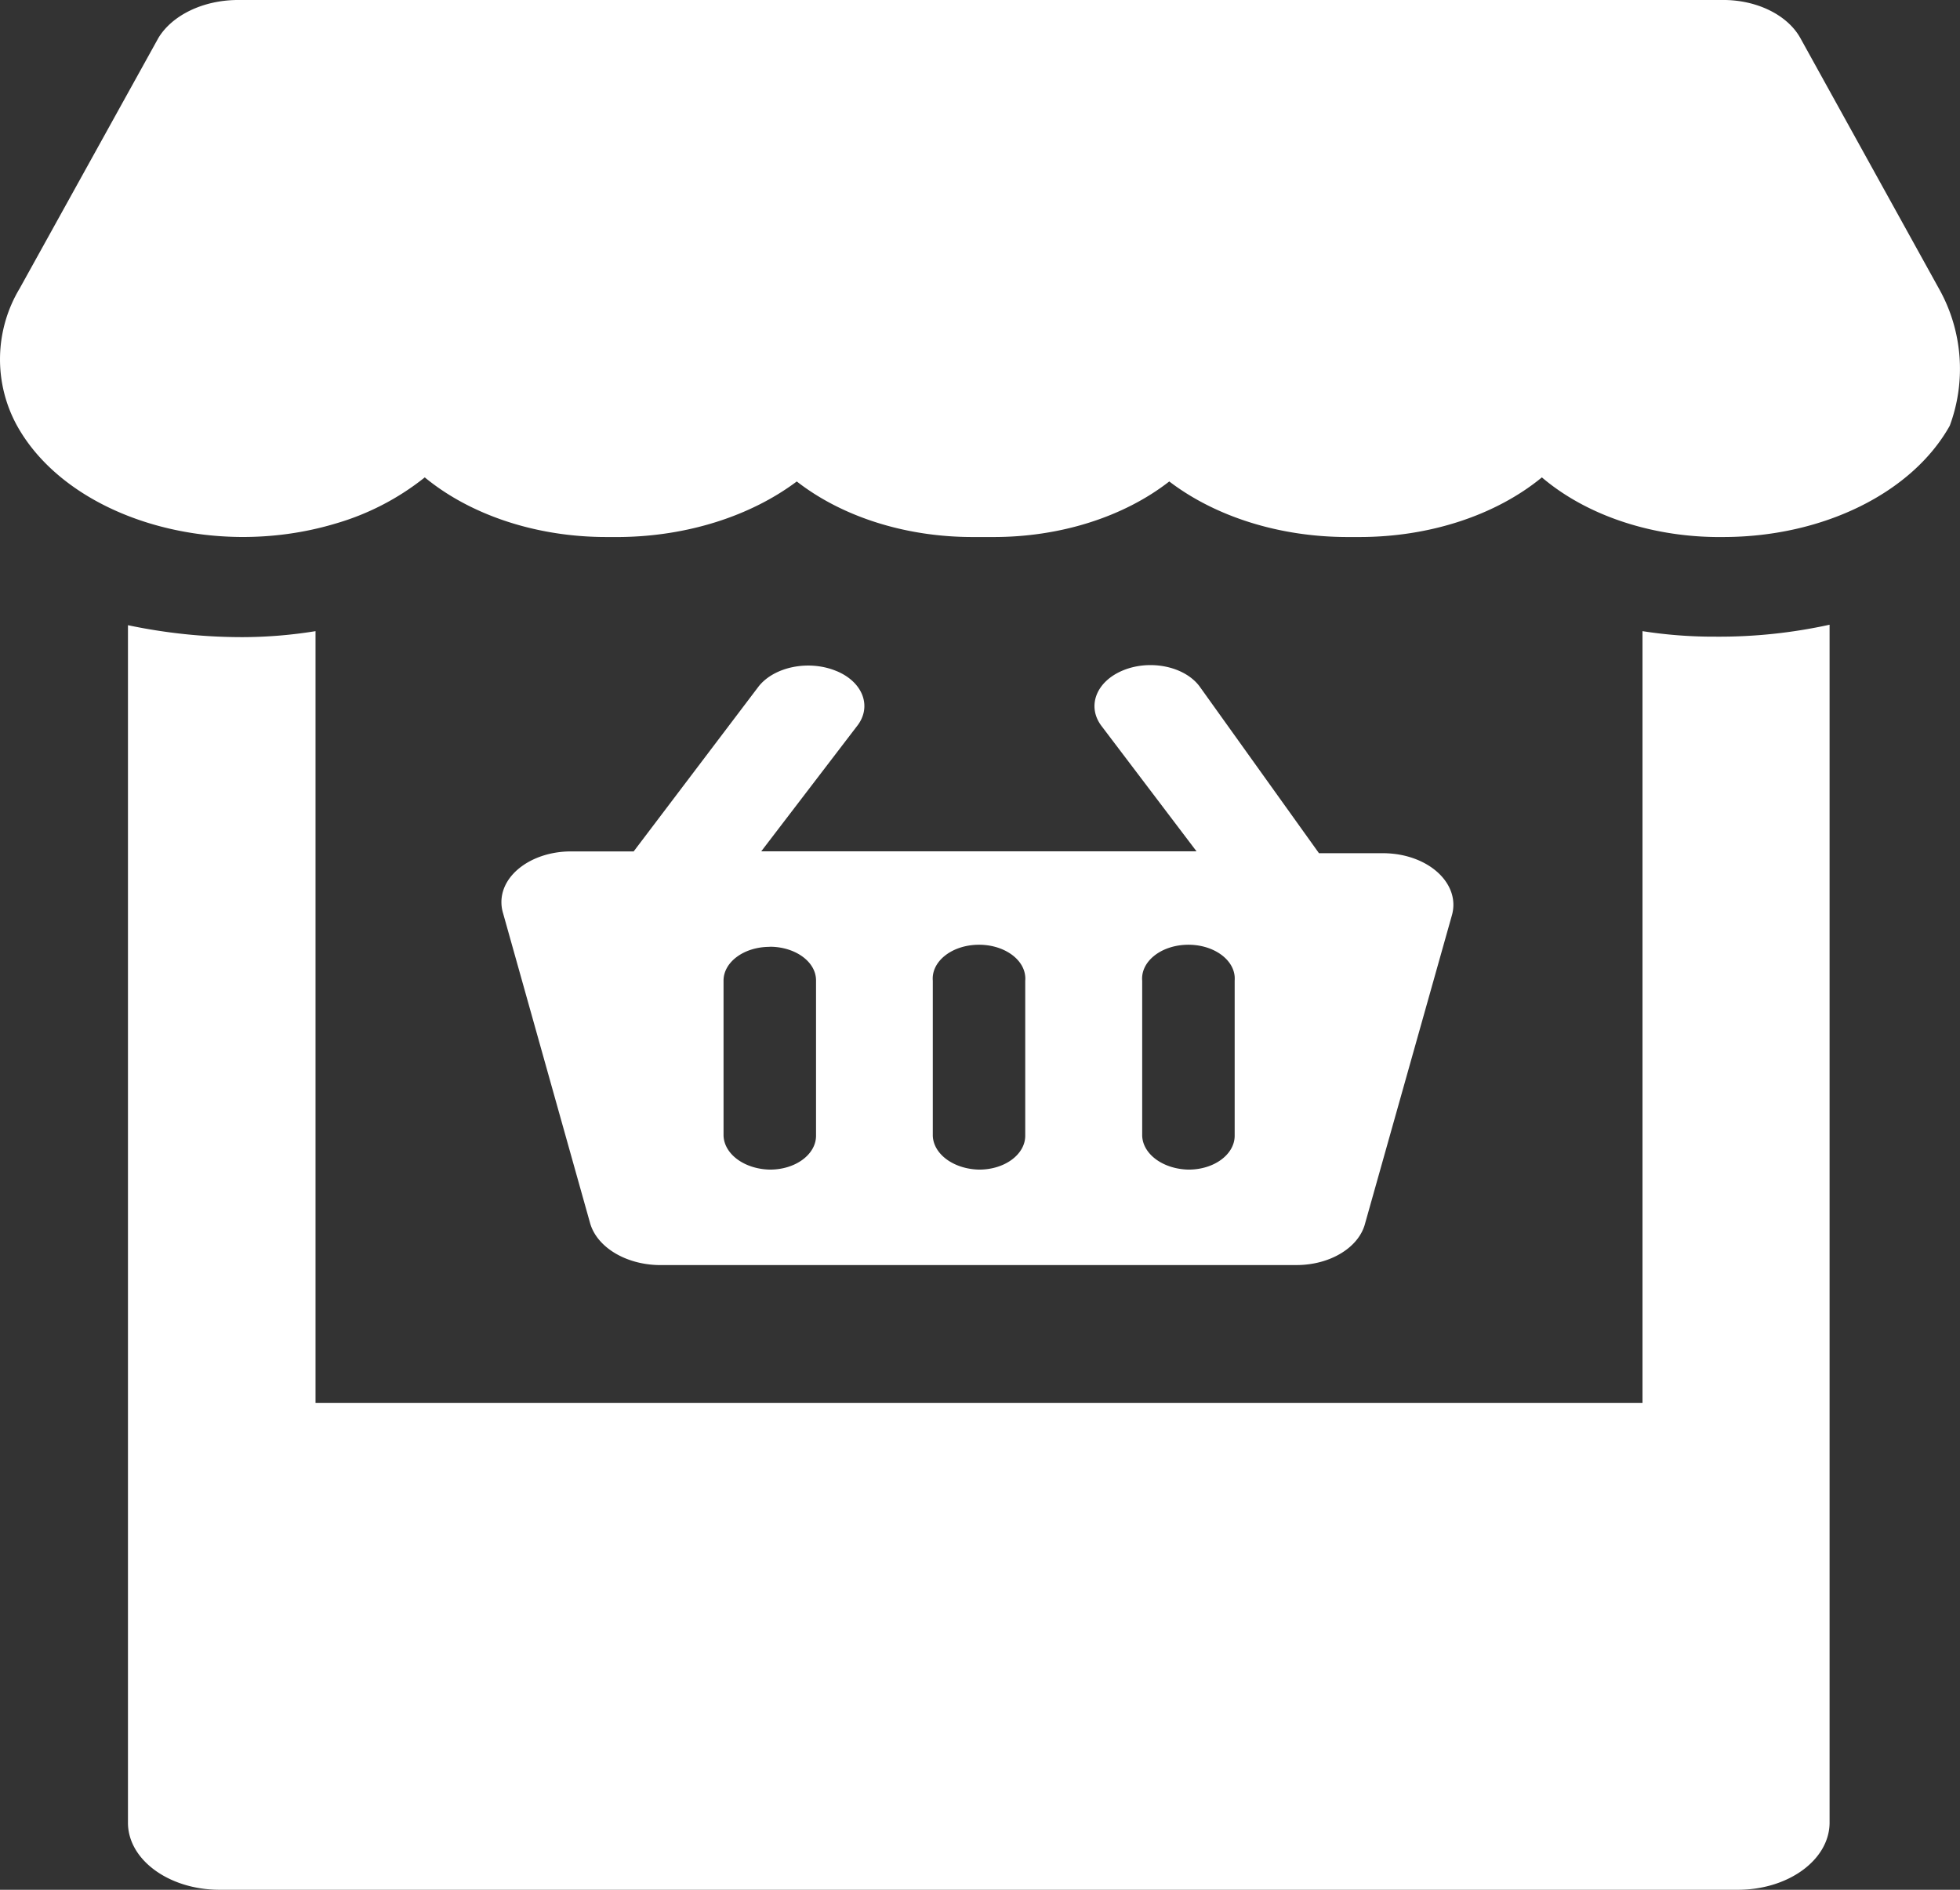 <svg xmlns="http://www.w3.org/2000/svg" viewBox="0 0 448 432"><rect x="0" y="0" width="448" height="432" fill="#333333" stroke="none"/><defs><style>.cls-1{fill:#fff;}</style></defs><g id="Layer_2" data-name="Layer 2"><g id="Layer_1-2" data-name="Layer 1"><path class="cls-1" d="M190.84,153.26c-6.19-2.4-13.87-.8-17.41,3.62l-28.59,37.75H130.53c-8.75,0-15.88,5.14-15.92,11.54a8.62,8.62,0,0,0,.37,2.56l19.91,70.92c1.57,5.41,8,9.35,15.54,9.54H296.48c7.64-.05,14.15-4.05,15.55-9.54l19.86-70.51c1.74-6.4-3.95-12.61-12.69-13.88a24,24,0,0,0-2.81-.22H301.48l-27.33-38.18c-3.42-4.52-11.21-6.15-17.39-3.64s-8.4,8.2-5,12.72h0l21.73,28.67H174L195.8,166.1c3.55-4.36,1.6-10-4.36-12.6Zm70.23,70.91c-.35-4.27,4.1-7.94,9.94-8.19s10.85,3,11.2,7.27a7.06,7.06,0,0,1,0,.92v35.46c0,4.24-4.64,7.71-10.44,7.74h-.15c-5.77-.13-10.4-3.52-10.55-7.74Zm-47.86,0c-.35-4.27,4.1-7.94,9.94-8.19s10.85,3,11.19,7.27a4.71,4.71,0,0,1,0,.92v35.46c0,4.24-4.63,7.71-10.43,7.74h-.15c-5.77-.13-10.4-3.52-10.55-7.74Zm-37.28-7.75c5.81,0,10.55,3.39,10.59,7.64v35.57c0,4.24-4.63,7.71-10.44,7.74h-.15c-5.77-.13-10.39-3.52-10.55-7.74V224.17c0-4.25,4.67-7.7,10.48-7.72h0Z"/><path class="cls-1" d="M375.43,144.28V320.72H72.12V144.28a105.42,105.42,0,0,1-16.78,1.37,126.6,126.6,0,0,1-26.09-2.73V416.56c-.09,8.47,9.23,15.38,20.8,15.44h347c11.57.07,21-6.73,21.14-15.19v-274a117.51,117.51,0,0,1-26.09,2.73A105.23,105.23,0,0,1,375.43,144.28Z"/><path class="cls-1" d="M443.16,65.93,411.48,8.65c-3-5.34-10.16-8.78-18-8.65H54.22c-7.79.06-14.83,3.44-18,8.65L4.5,65.93a31.48,31.48,0,0,0-.6,31.39c11.59,20.86,44.1,30.9,72.61,22.42a58.89,58.89,0,0,0,20.58-10.61c10.56,8.7,25.73,13.67,41.64,13.63h3.09c15.2-.17,29.69-4.74,40.3-12.7,10.47,8.16,25.11,12.76,40.41,12.7h4.36c15.28.06,29.91-4.54,40.37-12.7,10.56,8.06,25.14,12.64,40.41,12.7h3.13c15.9,0,31.06-4.94,41.63-13.63,10.41,8.86,25.68,13.86,41.64,13.63,22.66-.05,43-10.1,51.59-25.44A37.42,37.42,0,0,0,443.16,65.93Z"/></g></g></svg>